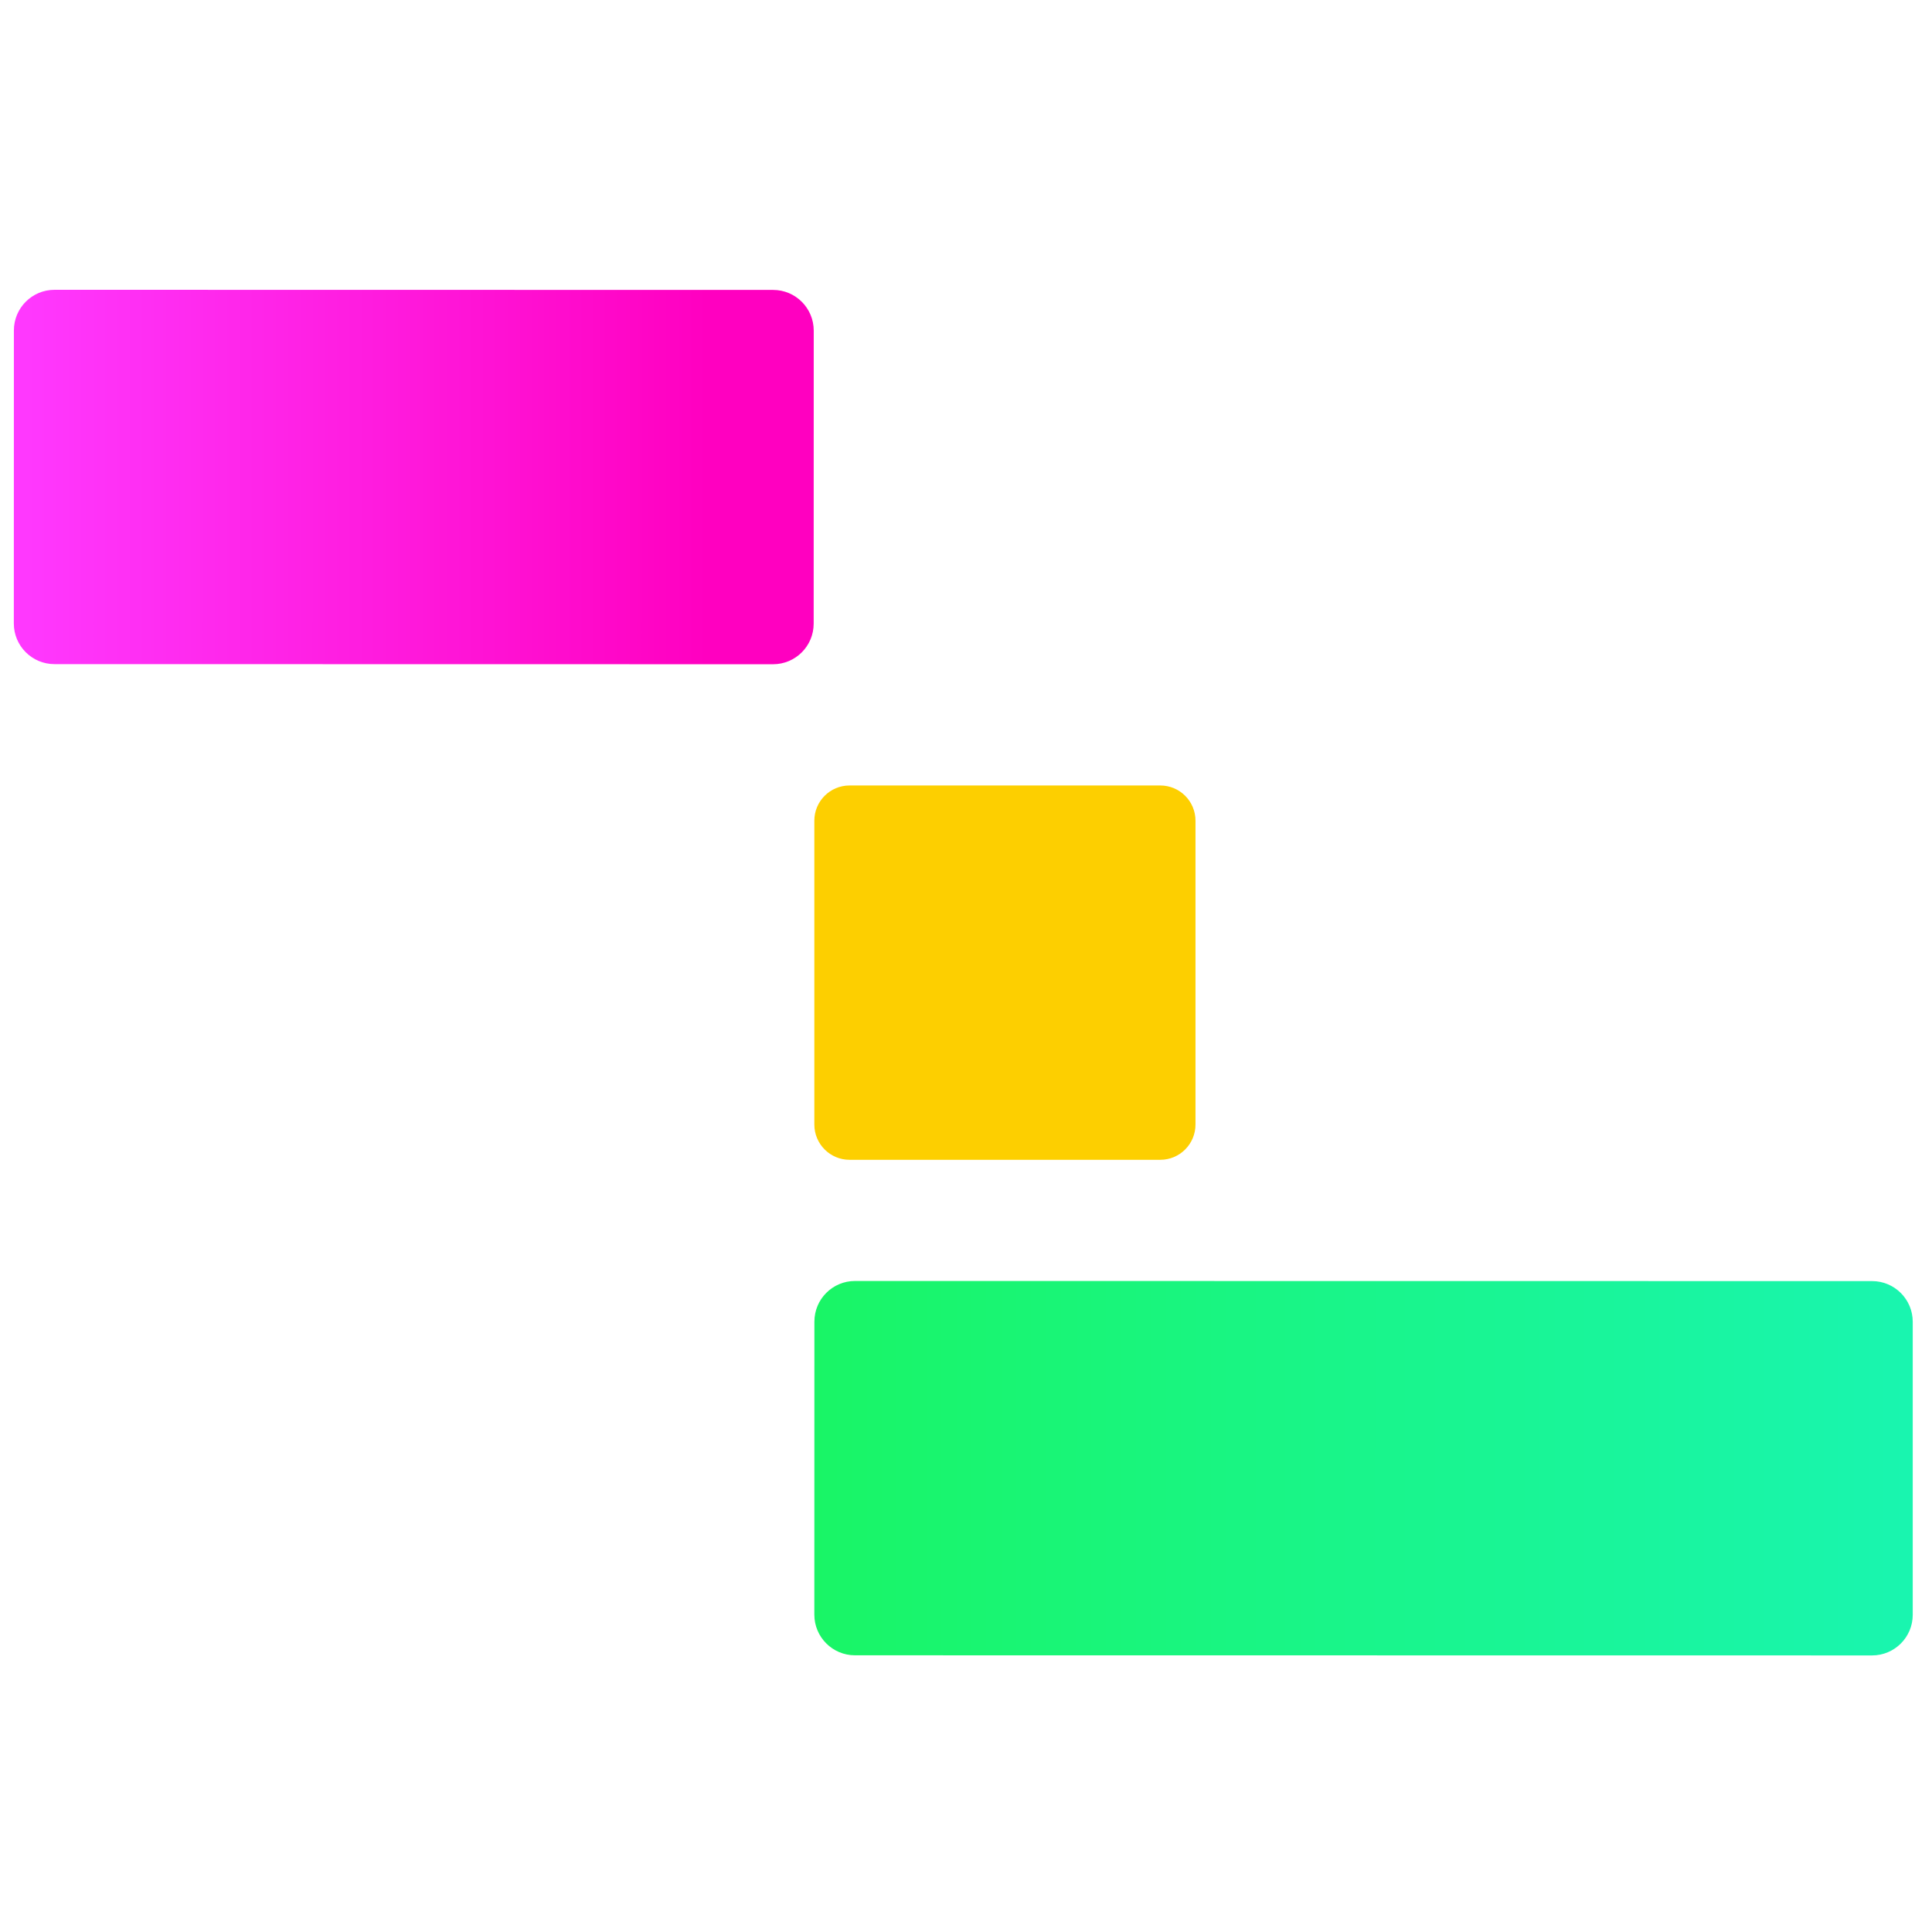 <svg width="32" height="32" viewBox="0 0 32 32" fill="none" xmlns="http://www.w3.org/2000/svg">
<path d="M19.218 13.01H14.071C13.749 13.01 13.488 13.271 13.488 13.593V18.626C13.488 18.948 13.749 19.21 14.071 19.21H19.218C19.54 19.21 19.801 18.948 19.801 18.626V13.593C19.801 13.271 19.54 13.01 19.218 13.01Z" fill="#FDCF00"/>
<path d="M0.902 11L12.804 11.002C13.176 11.002 13.477 10.701 13.477 10.329L13.478 5.476C13.478 5.104 13.177 4.802 12.805 4.802L0.903 4.8C0.531 4.8 0.23 5.101 0.23 5.473L0.229 10.327C0.229 10.698 0.53 11 0.902 11Z" fill="url(#paint0_linear_2292_18)"/>
<path d="M14.161 27.417L31.008 27.419C31.379 27.419 31.681 27.118 31.681 26.746L31.681 21.893C31.681 21.521 31.38 21.219 31.008 21.219L14.162 21.217C13.79 21.217 13.489 21.518 13.489 21.89L13.488 26.744C13.488 27.115 13.789 27.417 14.161 27.417Z" fill="url(#paint1_linear_2292_18)"/>
<defs>
<linearGradient id="paint0_linear_2292_18" x1="13.478" y1="7.902" x2="0.229" y2="7.9" gradientUnits="userSpaceOnUse">
<stop offset="0.131" stop-color="#FF00C0"/>
<stop offset="1" stop-color="#FF39FF"/>
</linearGradient>
<linearGradient id="paint1_linear_2292_18" x1="31.681" y1="24.319" x2="13.488" y2="24.317" gradientUnits="userSpaceOnUse">
<stop offset="0.006" stop-color="#19F5AF"/>
<stop offset="1" stop-color="#19F566"/>
</linearGradient>
</defs>
</svg>

